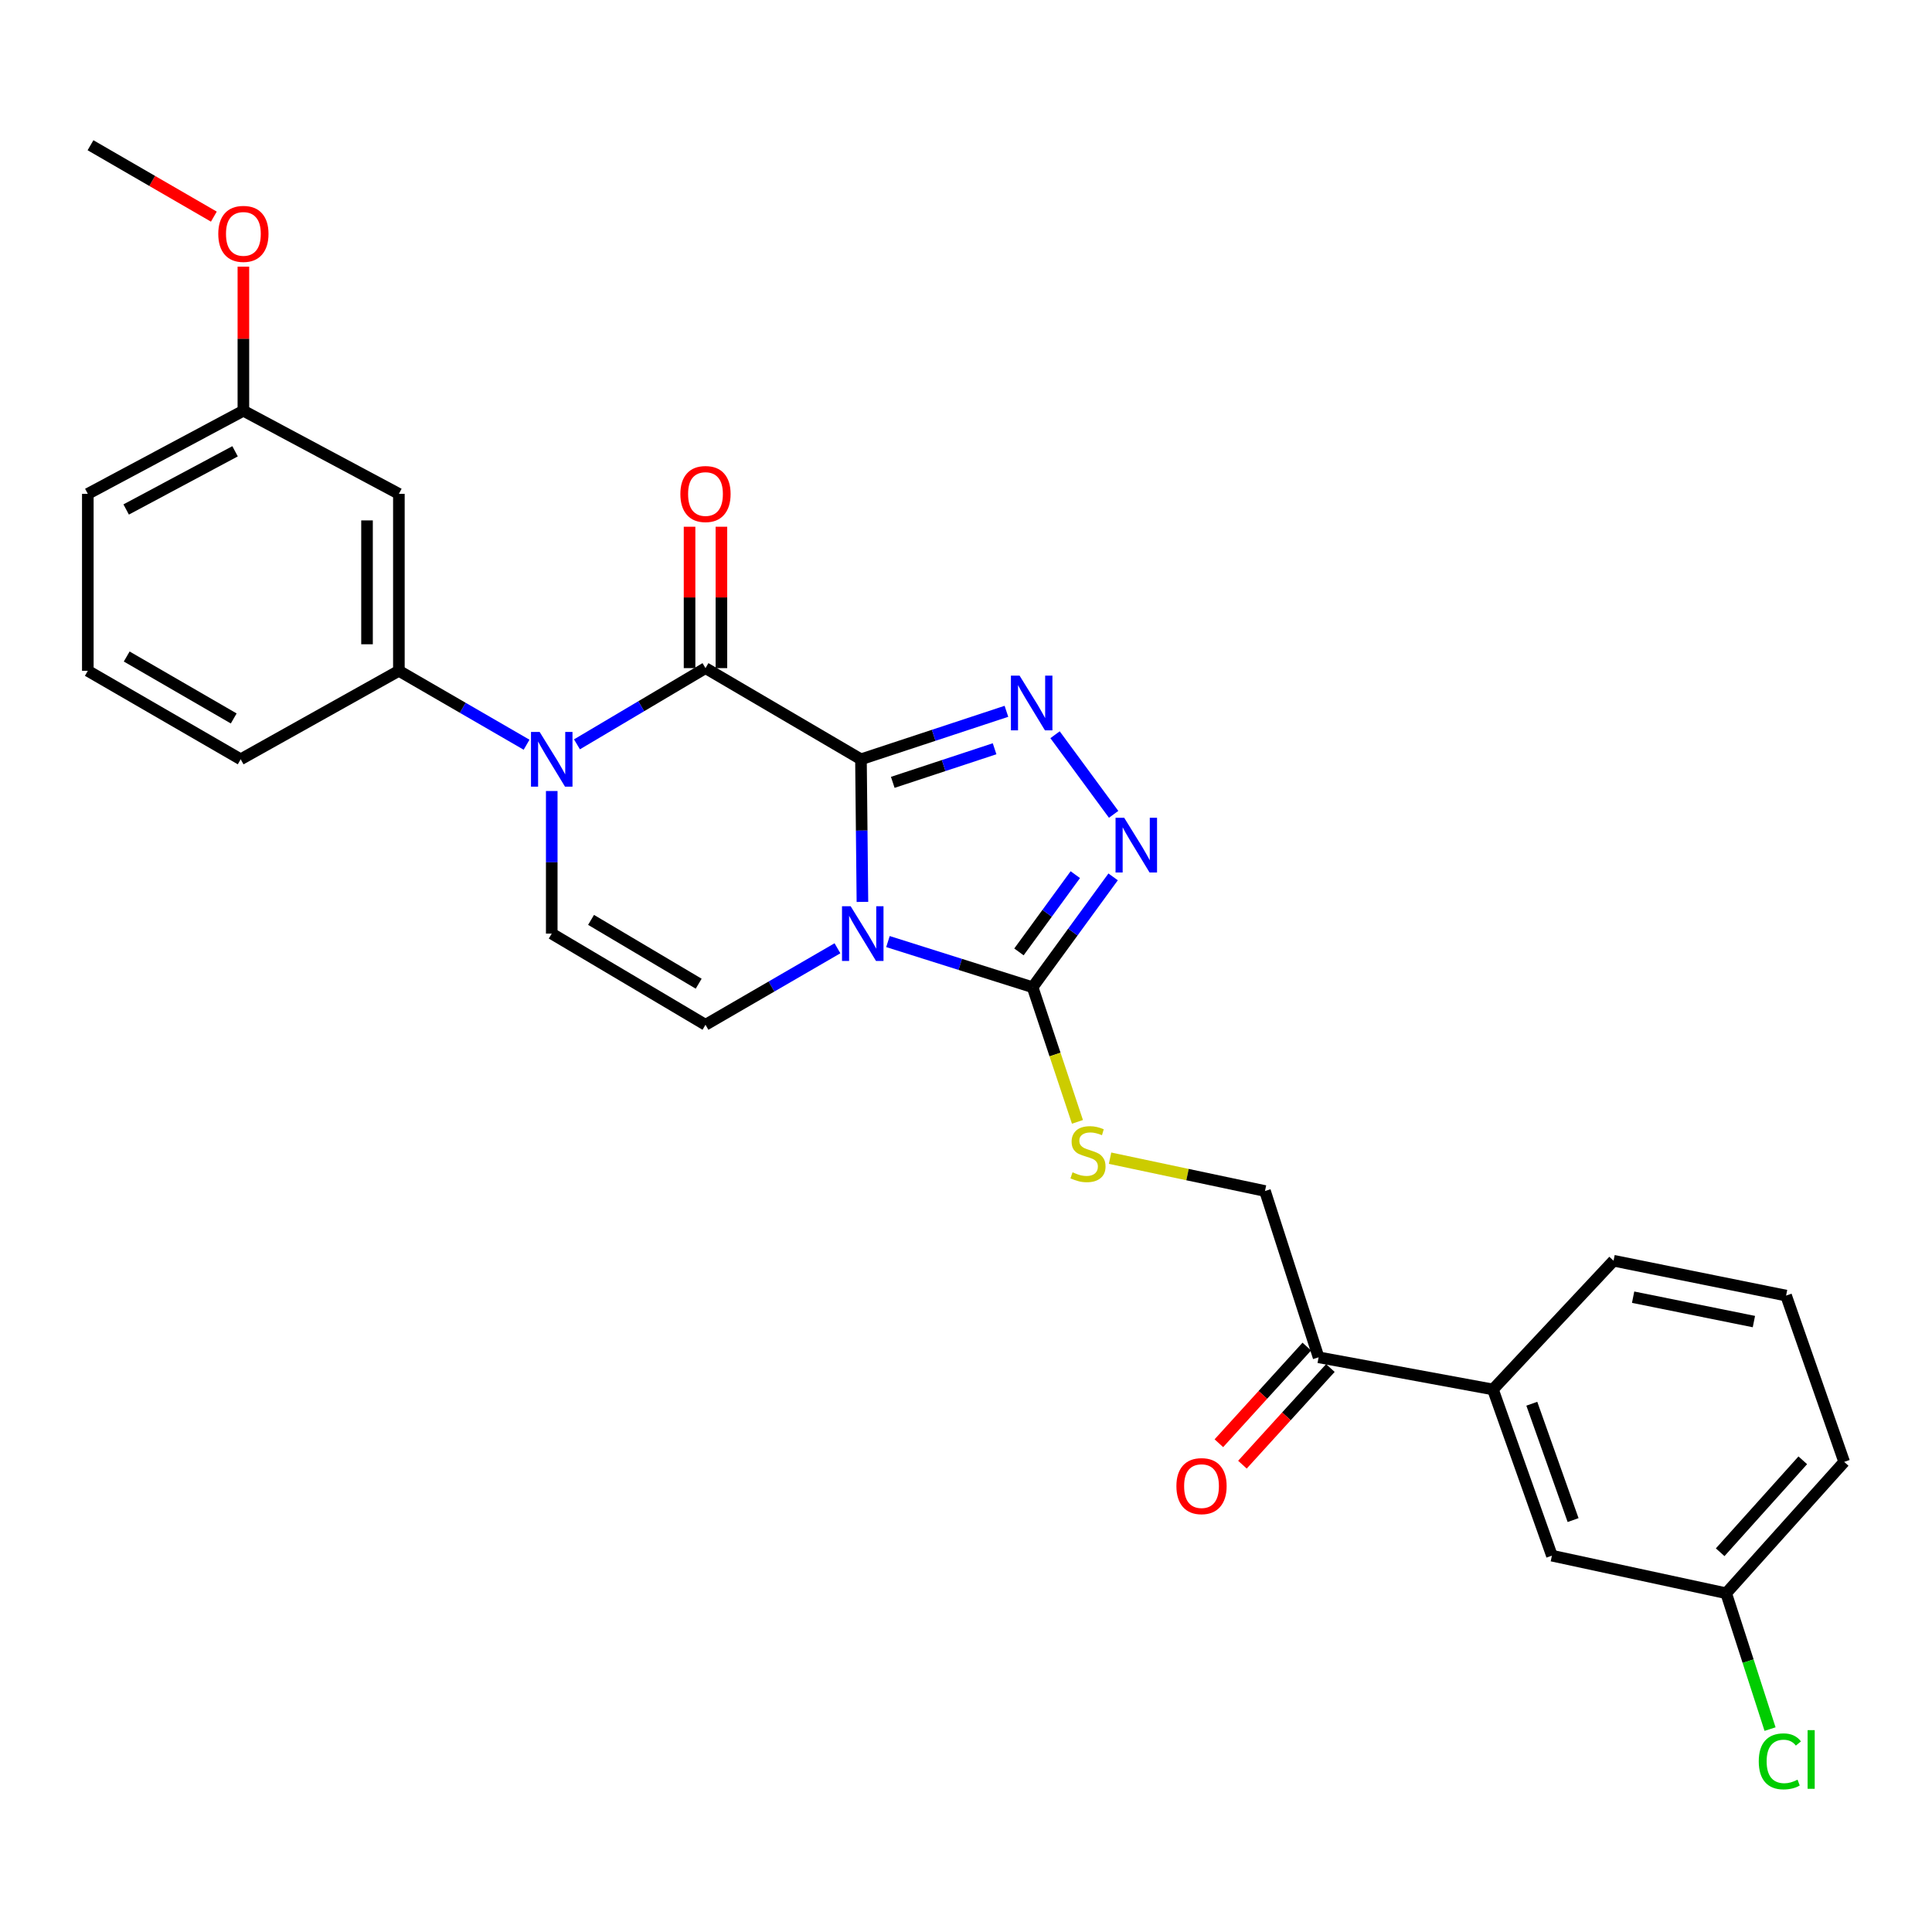 <?xml version='1.0' encoding='iso-8859-1'?>
<svg version='1.1' baseProfile='full'
              xmlns='http://www.w3.org/2000/svg'
                      xmlns:rdkit='http://www.rdkit.org/xml'
                      xmlns:xlink='http://www.w3.org/1999/xlink'
                  xml:space='preserve'
width='1000px' height='1000px' viewBox='0 0 1000 1000'>
<!-- END OF HEADER -->
<rect style='opacity:1.0;fill:#FFFFFF;stroke:none' width='1000' height='1000' x='0' y='0'> </rect>
<path class='bond-0' d='M 445.635,393.01 L 446.013,429.914' style='fill:none;fill-rule:evenodd;stroke:#000000;stroke-width:6px;stroke-linecap:butt;stroke-linejoin:miter;stroke-opacity:1' />
<path class='bond-0' d='M 446.013,429.914 L 446.392,466.818' style='fill:none;fill-rule:evenodd;stroke:#0000FF;stroke-width:6px;stroke-linecap:butt;stroke-linejoin:miter;stroke-opacity:1' />
<path class='bond-1' d='M 445.635,393.01 L 365.159,345.819' style='fill:none;fill-rule:evenodd;stroke:#000000;stroke-width:6px;stroke-linecap:butt;stroke-linejoin:miter;stroke-opacity:1' />
<path class='bond-2' d='M 445.635,393.01 L 483.279,380.59' style='fill:none;fill-rule:evenodd;stroke:#000000;stroke-width:6px;stroke-linecap:butt;stroke-linejoin:miter;stroke-opacity:1' />
<path class='bond-2' d='M 483.279,380.59 L 520.924,368.169' style='fill:none;fill-rule:evenodd;stroke:#0000FF;stroke-width:6px;stroke-linecap:butt;stroke-linejoin:miter;stroke-opacity:1' />
<path class='bond-2' d='M 462.095,404.945 L 488.446,396.25' style='fill:none;fill-rule:evenodd;stroke:#000000;stroke-width:6px;stroke-linecap:butt;stroke-linejoin:miter;stroke-opacity:1' />
<path class='bond-2' d='M 488.446,396.25 L 514.797,387.556' style='fill:none;fill-rule:evenodd;stroke:#0000FF;stroke-width:6px;stroke-linecap:butt;stroke-linejoin:miter;stroke-opacity:1' />
<path class='bond-4' d='M 459.605,487.353 L 497.04,499.174' style='fill:none;fill-rule:evenodd;stroke:#0000FF;stroke-width:6px;stroke-linecap:butt;stroke-linejoin:miter;stroke-opacity:1' />
<path class='bond-4' d='M 497.04,499.174 L 534.475,510.994' style='fill:none;fill-rule:evenodd;stroke:#000000;stroke-width:6px;stroke-linecap:butt;stroke-linejoin:miter;stroke-opacity:1' />
<path class='bond-6' d='M 433.468,490.824 L 399.313,510.625' style='fill:none;fill-rule:evenodd;stroke:#0000FF;stroke-width:6px;stroke-linecap:butt;stroke-linejoin:miter;stroke-opacity:1' />
<path class='bond-6' d='M 399.313,510.625 L 365.159,530.426' style='fill:none;fill-rule:evenodd;stroke:#000000;stroke-width:6px;stroke-linecap:butt;stroke-linejoin:miter;stroke-opacity:1' />
<path class='bond-3' d='M 365.159,345.819 L 331.897,365.544' style='fill:none;fill-rule:evenodd;stroke:#000000;stroke-width:6px;stroke-linecap:butt;stroke-linejoin:miter;stroke-opacity:1' />
<path class='bond-3' d='M 331.897,365.544 L 298.634,385.27' style='fill:none;fill-rule:evenodd;stroke:#0000FF;stroke-width:6px;stroke-linecap:butt;stroke-linejoin:miter;stroke-opacity:1' />
<path class='bond-12' d='M 373.405,345.819 L 373.405,309.228' style='fill:none;fill-rule:evenodd;stroke:#000000;stroke-width:6px;stroke-linecap:butt;stroke-linejoin:miter;stroke-opacity:1' />
<path class='bond-12' d='M 373.405,309.228 L 373.405,272.637' style='fill:none;fill-rule:evenodd;stroke:#FF0000;stroke-width:6px;stroke-linecap:butt;stroke-linejoin:miter;stroke-opacity:1' />
<path class='bond-12' d='M 356.914,345.819 L 356.914,309.228' style='fill:none;fill-rule:evenodd;stroke:#000000;stroke-width:6px;stroke-linecap:butt;stroke-linejoin:miter;stroke-opacity:1' />
<path class='bond-12' d='M 356.914,309.228 L 356.914,272.637' style='fill:none;fill-rule:evenodd;stroke:#FF0000;stroke-width:6px;stroke-linecap:butt;stroke-linejoin:miter;stroke-opacity:1' />
<path class='bond-5' d='M 546.093,380.302 L 576.417,421.502' style='fill:none;fill-rule:evenodd;stroke:#0000FF;stroke-width:6px;stroke-linecap:butt;stroke-linejoin:miter;stroke-opacity:1' />
<path class='bond-7' d='M 285.581,409.426 L 285.581,446.33' style='fill:none;fill-rule:evenodd;stroke:#0000FF;stroke-width:6px;stroke-linecap:butt;stroke-linejoin:miter;stroke-opacity:1' />
<path class='bond-7' d='M 285.581,446.33 L 285.581,483.234' style='fill:none;fill-rule:evenodd;stroke:#000000;stroke-width:6px;stroke-linecap:butt;stroke-linejoin:miter;stroke-opacity:1' />
<path class='bond-8' d='M 272.556,385.471 L 239.508,366.341' style='fill:none;fill-rule:evenodd;stroke:#0000FF;stroke-width:6px;stroke-linecap:butt;stroke-linejoin:miter;stroke-opacity:1' />
<path class='bond-8' d='M 239.508,366.341 L 206.461,347.211' style='fill:none;fill-rule:evenodd;stroke:#000000;stroke-width:6px;stroke-linecap:butt;stroke-linejoin:miter;stroke-opacity:1' />
<path class='bond-9' d='M 534.475,510.994 L 546.079,545.832' style='fill:none;fill-rule:evenodd;stroke:#000000;stroke-width:6px;stroke-linecap:butt;stroke-linejoin:miter;stroke-opacity:1' />
<path class='bond-9' d='M 546.079,545.832 L 557.683,580.671' style='fill:none;fill-rule:evenodd;stroke:#CCCC00;stroke-width:6px;stroke-linecap:butt;stroke-linejoin:miter;stroke-opacity:1' />
<path class='bond-28' d='M 534.475,510.994 L 555.314,482.433' style='fill:none;fill-rule:evenodd;stroke:#000000;stroke-width:6px;stroke-linecap:butt;stroke-linejoin:miter;stroke-opacity:1' />
<path class='bond-28' d='M 555.314,482.433 L 576.152,453.872' style='fill:none;fill-rule:evenodd;stroke:#0000FF;stroke-width:6px;stroke-linecap:butt;stroke-linejoin:miter;stroke-opacity:1' />
<path class='bond-28' d='M 527.405,492.706 L 541.992,472.713' style='fill:none;fill-rule:evenodd;stroke:#000000;stroke-width:6px;stroke-linecap:butt;stroke-linejoin:miter;stroke-opacity:1' />
<path class='bond-28' d='M 541.992,472.713 L 556.578,452.72' style='fill:none;fill-rule:evenodd;stroke:#0000FF;stroke-width:6px;stroke-linecap:butt;stroke-linejoin:miter;stroke-opacity:1' />
<path class='bond-29' d='M 365.159,530.426 L 285.581,483.234' style='fill:none;fill-rule:evenodd;stroke:#000000;stroke-width:6px;stroke-linecap:butt;stroke-linejoin:miter;stroke-opacity:1' />
<path class='bond-29' d='M 361.634,509.163 L 305.929,476.129' style='fill:none;fill-rule:evenodd;stroke:#000000;stroke-width:6px;stroke-linecap:butt;stroke-linejoin:miter;stroke-opacity:1' />
<path class='bond-10' d='M 206.461,347.211 L 206.461,255.622' style='fill:none;fill-rule:evenodd;stroke:#000000;stroke-width:6px;stroke-linecap:butt;stroke-linejoin:miter;stroke-opacity:1' />
<path class='bond-10' d='M 189.97,333.473 L 189.97,269.361' style='fill:none;fill-rule:evenodd;stroke:#000000;stroke-width:6px;stroke-linecap:butt;stroke-linejoin:miter;stroke-opacity:1' />
<path class='bond-20' d='M 206.461,347.211 L 124.584,393.01' style='fill:none;fill-rule:evenodd;stroke:#000000;stroke-width:6px;stroke-linecap:butt;stroke-linejoin:miter;stroke-opacity:1' />
<path class='bond-14' d='M 574.563,599.477 L 614.661,607.97' style='fill:none;fill-rule:evenodd;stroke:#CCCC00;stroke-width:6px;stroke-linecap:butt;stroke-linejoin:miter;stroke-opacity:1' />
<path class='bond-14' d='M 614.661,607.97 L 654.758,616.463' style='fill:none;fill-rule:evenodd;stroke:#000000;stroke-width:6px;stroke-linecap:butt;stroke-linejoin:miter;stroke-opacity:1' />
<path class='bond-17' d='M 206.461,255.622 L 125.976,212.59' style='fill:none;fill-rule:evenodd;stroke:#000000;stroke-width:6px;stroke-linecap:butt;stroke-linejoin:miter;stroke-opacity:1' />
<path class='bond-11' d='M 682.5,702.536 L 654.758,616.463' style='fill:none;fill-rule:evenodd;stroke:#000000;stroke-width:6px;stroke-linecap:butt;stroke-linejoin:miter;stroke-opacity:1' />
<path class='bond-13' d='M 682.5,702.536 L 772.742,719.174' style='fill:none;fill-rule:evenodd;stroke:#000000;stroke-width:6px;stroke-linecap:butt;stroke-linejoin:miter;stroke-opacity:1' />
<path class='bond-16' d='M 676.401,696.987 L 653.642,722' style='fill:none;fill-rule:evenodd;stroke:#000000;stroke-width:6px;stroke-linecap:butt;stroke-linejoin:miter;stroke-opacity:1' />
<path class='bond-16' d='M 653.642,722 L 630.884,747.012' style='fill:none;fill-rule:evenodd;stroke:#FF0000;stroke-width:6px;stroke-linecap:butt;stroke-linejoin:miter;stroke-opacity:1' />
<path class='bond-16' d='M 688.599,708.085 L 665.84,733.098' style='fill:none;fill-rule:evenodd;stroke:#000000;stroke-width:6px;stroke-linecap:butt;stroke-linejoin:miter;stroke-opacity:1' />
<path class='bond-16' d='M 665.84,733.098 L 643.081,758.11' style='fill:none;fill-rule:evenodd;stroke:#FF0000;stroke-width:6px;stroke-linecap:butt;stroke-linejoin:miter;stroke-opacity:1' />
<path class='bond-15' d='M 772.742,719.174 L 803.269,805.211' style='fill:none;fill-rule:evenodd;stroke:#000000;stroke-width:6px;stroke-linecap:butt;stroke-linejoin:miter;stroke-opacity:1' />
<path class='bond-15' d='M 792.863,726.565 L 814.231,786.791' style='fill:none;fill-rule:evenodd;stroke:#000000;stroke-width:6px;stroke-linecap:butt;stroke-linejoin:miter;stroke-opacity:1' />
<path class='bond-22' d='M 772.742,719.174 L 835.169,652.55' style='fill:none;fill-rule:evenodd;stroke:#000000;stroke-width:6px;stroke-linecap:butt;stroke-linejoin:miter;stroke-opacity:1' />
<path class='bond-18' d='M 803.269,805.211 L 893.465,824.661' style='fill:none;fill-rule:evenodd;stroke:#000000;stroke-width:6px;stroke-linecap:butt;stroke-linejoin:miter;stroke-opacity:1' />
<path class='bond-21' d='M 125.976,212.59 L 125.976,175.307' style='fill:none;fill-rule:evenodd;stroke:#000000;stroke-width:6px;stroke-linecap:butt;stroke-linejoin:miter;stroke-opacity:1' />
<path class='bond-21' d='M 125.976,175.307 L 125.976,138.024' style='fill:none;fill-rule:evenodd;stroke:#FF0000;stroke-width:6px;stroke-linecap:butt;stroke-linejoin:miter;stroke-opacity:1' />
<path class='bond-30' d='M 125.976,212.59 L 45.455,255.622' style='fill:none;fill-rule:evenodd;stroke:#000000;stroke-width:6px;stroke-linecap:butt;stroke-linejoin:miter;stroke-opacity:1' />
<path class='bond-30' d='M 121.671,233.589 L 65.305,263.712' style='fill:none;fill-rule:evenodd;stroke:#000000;stroke-width:6px;stroke-linecap:butt;stroke-linejoin:miter;stroke-opacity:1' />
<path class='bond-19' d='M 893.465,824.661 L 904.82,859.819' style='fill:none;fill-rule:evenodd;stroke:#000000;stroke-width:6px;stroke-linecap:butt;stroke-linejoin:miter;stroke-opacity:1' />
<path class='bond-19' d='M 904.82,859.819 L 916.175,894.978' style='fill:none;fill-rule:evenodd;stroke:#00CC00;stroke-width:6px;stroke-linecap:butt;stroke-linejoin:miter;stroke-opacity:1' />
<path class='bond-31' d='M 893.465,824.661 L 954.545,756.672' style='fill:none;fill-rule:evenodd;stroke:#000000;stroke-width:6px;stroke-linecap:butt;stroke-linejoin:miter;stroke-opacity:1' />
<path class='bond-31' d='M 890.36,803.442 L 933.116,755.85' style='fill:none;fill-rule:evenodd;stroke:#000000;stroke-width:6px;stroke-linecap:butt;stroke-linejoin:miter;stroke-opacity:1' />
<path class='bond-23' d='M 124.584,393.01 L 45.455,347.211' style='fill:none;fill-rule:evenodd;stroke:#000000;stroke-width:6px;stroke-linecap:butt;stroke-linejoin:miter;stroke-opacity:1' />
<path class='bond-23' d='M 120.975,371.868 L 65.585,339.809' style='fill:none;fill-rule:evenodd;stroke:#000000;stroke-width:6px;stroke-linecap:butt;stroke-linejoin:miter;stroke-opacity:1' />
<path class='bond-27' d='M 110.69,112.127 L 78.769,93.651' style='fill:none;fill-rule:evenodd;stroke:#FF0000;stroke-width:6px;stroke-linecap:butt;stroke-linejoin:miter;stroke-opacity:1' />
<path class='bond-27' d='M 78.769,93.651 L 46.847,75.175' style='fill:none;fill-rule:evenodd;stroke:#000000;stroke-width:6px;stroke-linecap:butt;stroke-linejoin:miter;stroke-opacity:1' />
<path class='bond-24' d='M 835.169,652.55 L 924.477,670.59' style='fill:none;fill-rule:evenodd;stroke:#000000;stroke-width:6px;stroke-linecap:butt;stroke-linejoin:miter;stroke-opacity:1' />
<path class='bond-24' d='M 845.3,671.421 L 907.816,684.048' style='fill:none;fill-rule:evenodd;stroke:#000000;stroke-width:6px;stroke-linecap:butt;stroke-linejoin:miter;stroke-opacity:1' />
<path class='bond-25' d='M 45.455,347.211 L 45.455,255.622' style='fill:none;fill-rule:evenodd;stroke:#000000;stroke-width:6px;stroke-linecap:butt;stroke-linejoin:miter;stroke-opacity:1' />
<path class='bond-26' d='M 924.477,670.59 L 954.545,756.672' style='fill:none;fill-rule:evenodd;stroke:#000000;stroke-width:6px;stroke-linecap:butt;stroke-linejoin:miter;stroke-opacity:1' />
<path  class='atom-1' d='M 440.3 469.074
L 449.58 484.074
Q 450.5 485.554, 451.98 488.234
Q 453.46 490.914, 453.54 491.074
L 453.54 469.074
L 457.3 469.074
L 457.3 497.394
L 453.42 497.394
L 443.46 480.994
Q 442.3 479.074, 441.06 476.874
Q 439.86 474.674, 439.5 473.994
L 439.5 497.394
L 435.82 497.394
L 435.82 469.074
L 440.3 469.074
' fill='#0000FF'/>
<path  class='atom-3' d='M 527.73 349.698
L 537.01 364.698
Q 537.93 366.178, 539.41 368.858
Q 540.89 371.538, 540.97 371.698
L 540.97 349.698
L 544.73 349.698
L 544.73 378.018
L 540.85 378.018
L 530.89 361.618
Q 529.73 359.698, 528.49 357.498
Q 527.29 355.298, 526.93 354.618
L 526.93 378.018
L 523.25 378.018
L 523.25 349.698
L 527.73 349.698
' fill='#0000FF'/>
<path  class='atom-4' d='M 279.321 378.85
L 288.601 393.85
Q 289.521 395.33, 291.001 398.01
Q 292.481 400.69, 292.561 400.85
L 292.561 378.85
L 296.321 378.85
L 296.321 407.17
L 292.441 407.17
L 282.481 390.77
Q 281.321 388.85, 280.081 386.65
Q 278.881 384.45, 278.521 383.77
L 278.521 407.17
L 274.841 407.17
L 274.841 378.85
L 279.321 378.85
' fill='#0000FF'/>
<path  class='atom-6' d='M 581.884 423.275
L 591.164 438.275
Q 592.084 439.755, 593.564 442.435
Q 595.044 445.115, 595.124 445.275
L 595.124 423.275
L 598.884 423.275
L 598.884 451.595
L 595.004 451.595
L 585.044 435.195
Q 583.884 433.275, 582.644 431.075
Q 581.444 428.875, 581.084 428.195
L 581.084 451.595
L 577.404 451.595
L 577.404 423.275
L 581.884 423.275
' fill='#0000FF'/>
<path  class='atom-10' d='M 555.142 606.778
Q 555.462 606.898, 556.782 607.458
Q 558.102 608.018, 559.542 608.378
Q 561.022 608.698, 562.462 608.698
Q 565.142 608.698, 566.702 607.418
Q 568.262 606.098, 568.262 603.818
Q 568.262 602.258, 567.462 601.298
Q 566.702 600.338, 565.502 599.818
Q 564.302 599.298, 562.302 598.698
Q 559.782 597.938, 558.262 597.218
Q 556.782 596.498, 555.702 594.978
Q 554.662 593.458, 554.662 590.898
Q 554.662 587.338, 557.062 585.138
Q 559.502 582.938, 564.302 582.938
Q 567.582 582.938, 571.302 584.498
L 570.382 587.578
Q 566.982 586.178, 564.422 586.178
Q 561.662 586.178, 560.142 587.338
Q 558.622 588.458, 558.662 590.418
Q 558.662 591.938, 559.422 592.858
Q 560.222 593.778, 561.342 594.298
Q 562.502 594.818, 564.422 595.418
Q 566.982 596.218, 568.502 597.018
Q 570.022 597.818, 571.102 599.458
Q 572.222 601.058, 572.222 603.818
Q 572.222 607.738, 569.582 609.858
Q 566.982 611.938, 562.622 611.938
Q 560.102 611.938, 558.182 611.378
Q 556.302 610.858, 554.062 609.938
L 555.142 606.778
' fill='#CCCC00'/>
<path  class='atom-13' d='M 352.159 255.702
Q 352.159 248.902, 355.519 245.102
Q 358.879 241.302, 365.159 241.302
Q 371.439 241.302, 374.799 245.102
Q 378.159 248.902, 378.159 255.702
Q 378.159 262.582, 374.759 266.502
Q 371.359 270.382, 365.159 270.382
Q 358.919 270.382, 355.519 266.502
Q 352.159 262.622, 352.159 255.702
M 365.159 267.182
Q 369.479 267.182, 371.799 264.302
Q 374.159 261.382, 374.159 255.702
Q 374.159 250.142, 371.799 247.342
Q 369.479 244.502, 365.159 244.502
Q 360.839 244.502, 358.479 247.302
Q 356.159 250.102, 356.159 255.702
Q 356.159 261.422, 358.479 264.302
Q 360.839 267.182, 365.159 267.182
' fill='#FF0000'/>
<path  class='atom-17' d='M 608.905 769.212
Q 608.905 762.412, 612.265 758.612
Q 615.625 754.812, 621.905 754.812
Q 628.185 754.812, 631.545 758.612
Q 634.905 762.412, 634.905 769.212
Q 634.905 776.092, 631.505 780.012
Q 628.105 783.892, 621.905 783.892
Q 615.665 783.892, 612.265 780.012
Q 608.905 776.132, 608.905 769.212
M 621.905 780.692
Q 626.225 780.692, 628.545 777.812
Q 630.905 774.892, 630.905 769.212
Q 630.905 763.652, 628.545 760.852
Q 626.225 758.012, 621.905 758.012
Q 617.585 758.012, 615.225 760.812
Q 612.905 763.612, 612.905 769.212
Q 612.905 774.932, 615.225 777.812
Q 617.585 780.692, 621.905 780.692
' fill='#FF0000'/>
<path  class='atom-20' d='M 910.332 911.678
Q 910.332 904.638, 913.612 900.958
Q 916.932 897.238, 923.212 897.238
Q 929.052 897.238, 932.172 901.358
L 929.532 903.518
Q 927.252 900.518, 923.212 900.518
Q 918.932 900.518, 916.652 903.398
Q 914.412 906.238, 914.412 911.678
Q 914.412 917.278, 916.732 920.158
Q 919.092 923.038, 923.652 923.038
Q 926.772 923.038, 930.412 921.158
L 931.532 924.158
Q 930.052 925.118, 927.812 925.678
Q 925.572 926.238, 923.092 926.238
Q 916.932 926.238, 913.612 922.478
Q 910.332 918.718, 910.332 911.678
' fill='#00CC00'/>
<path  class='atom-20' d='M 935.612 895.518
L 939.292 895.518
L 939.292 925.878
L 935.612 925.878
L 935.612 895.518
' fill='#00CC00'/>
<path  class='atom-22' d='M 112.976 121.054
Q 112.976 114.254, 116.336 110.454
Q 119.696 106.654, 125.976 106.654
Q 132.256 106.654, 135.616 110.454
Q 138.976 114.254, 138.976 121.054
Q 138.976 127.934, 135.576 131.854
Q 132.176 135.734, 125.976 135.734
Q 119.736 135.734, 116.336 131.854
Q 112.976 127.974, 112.976 121.054
M 125.976 132.534
Q 130.296 132.534, 132.616 129.654
Q 134.976 126.734, 134.976 121.054
Q 134.976 115.494, 132.616 112.694
Q 130.296 109.854, 125.976 109.854
Q 121.656 109.854, 119.296 112.654
Q 116.976 115.454, 116.976 121.054
Q 116.976 126.774, 119.296 129.654
Q 121.656 132.534, 125.976 132.534
' fill='#FF0000'/>
</svg>
